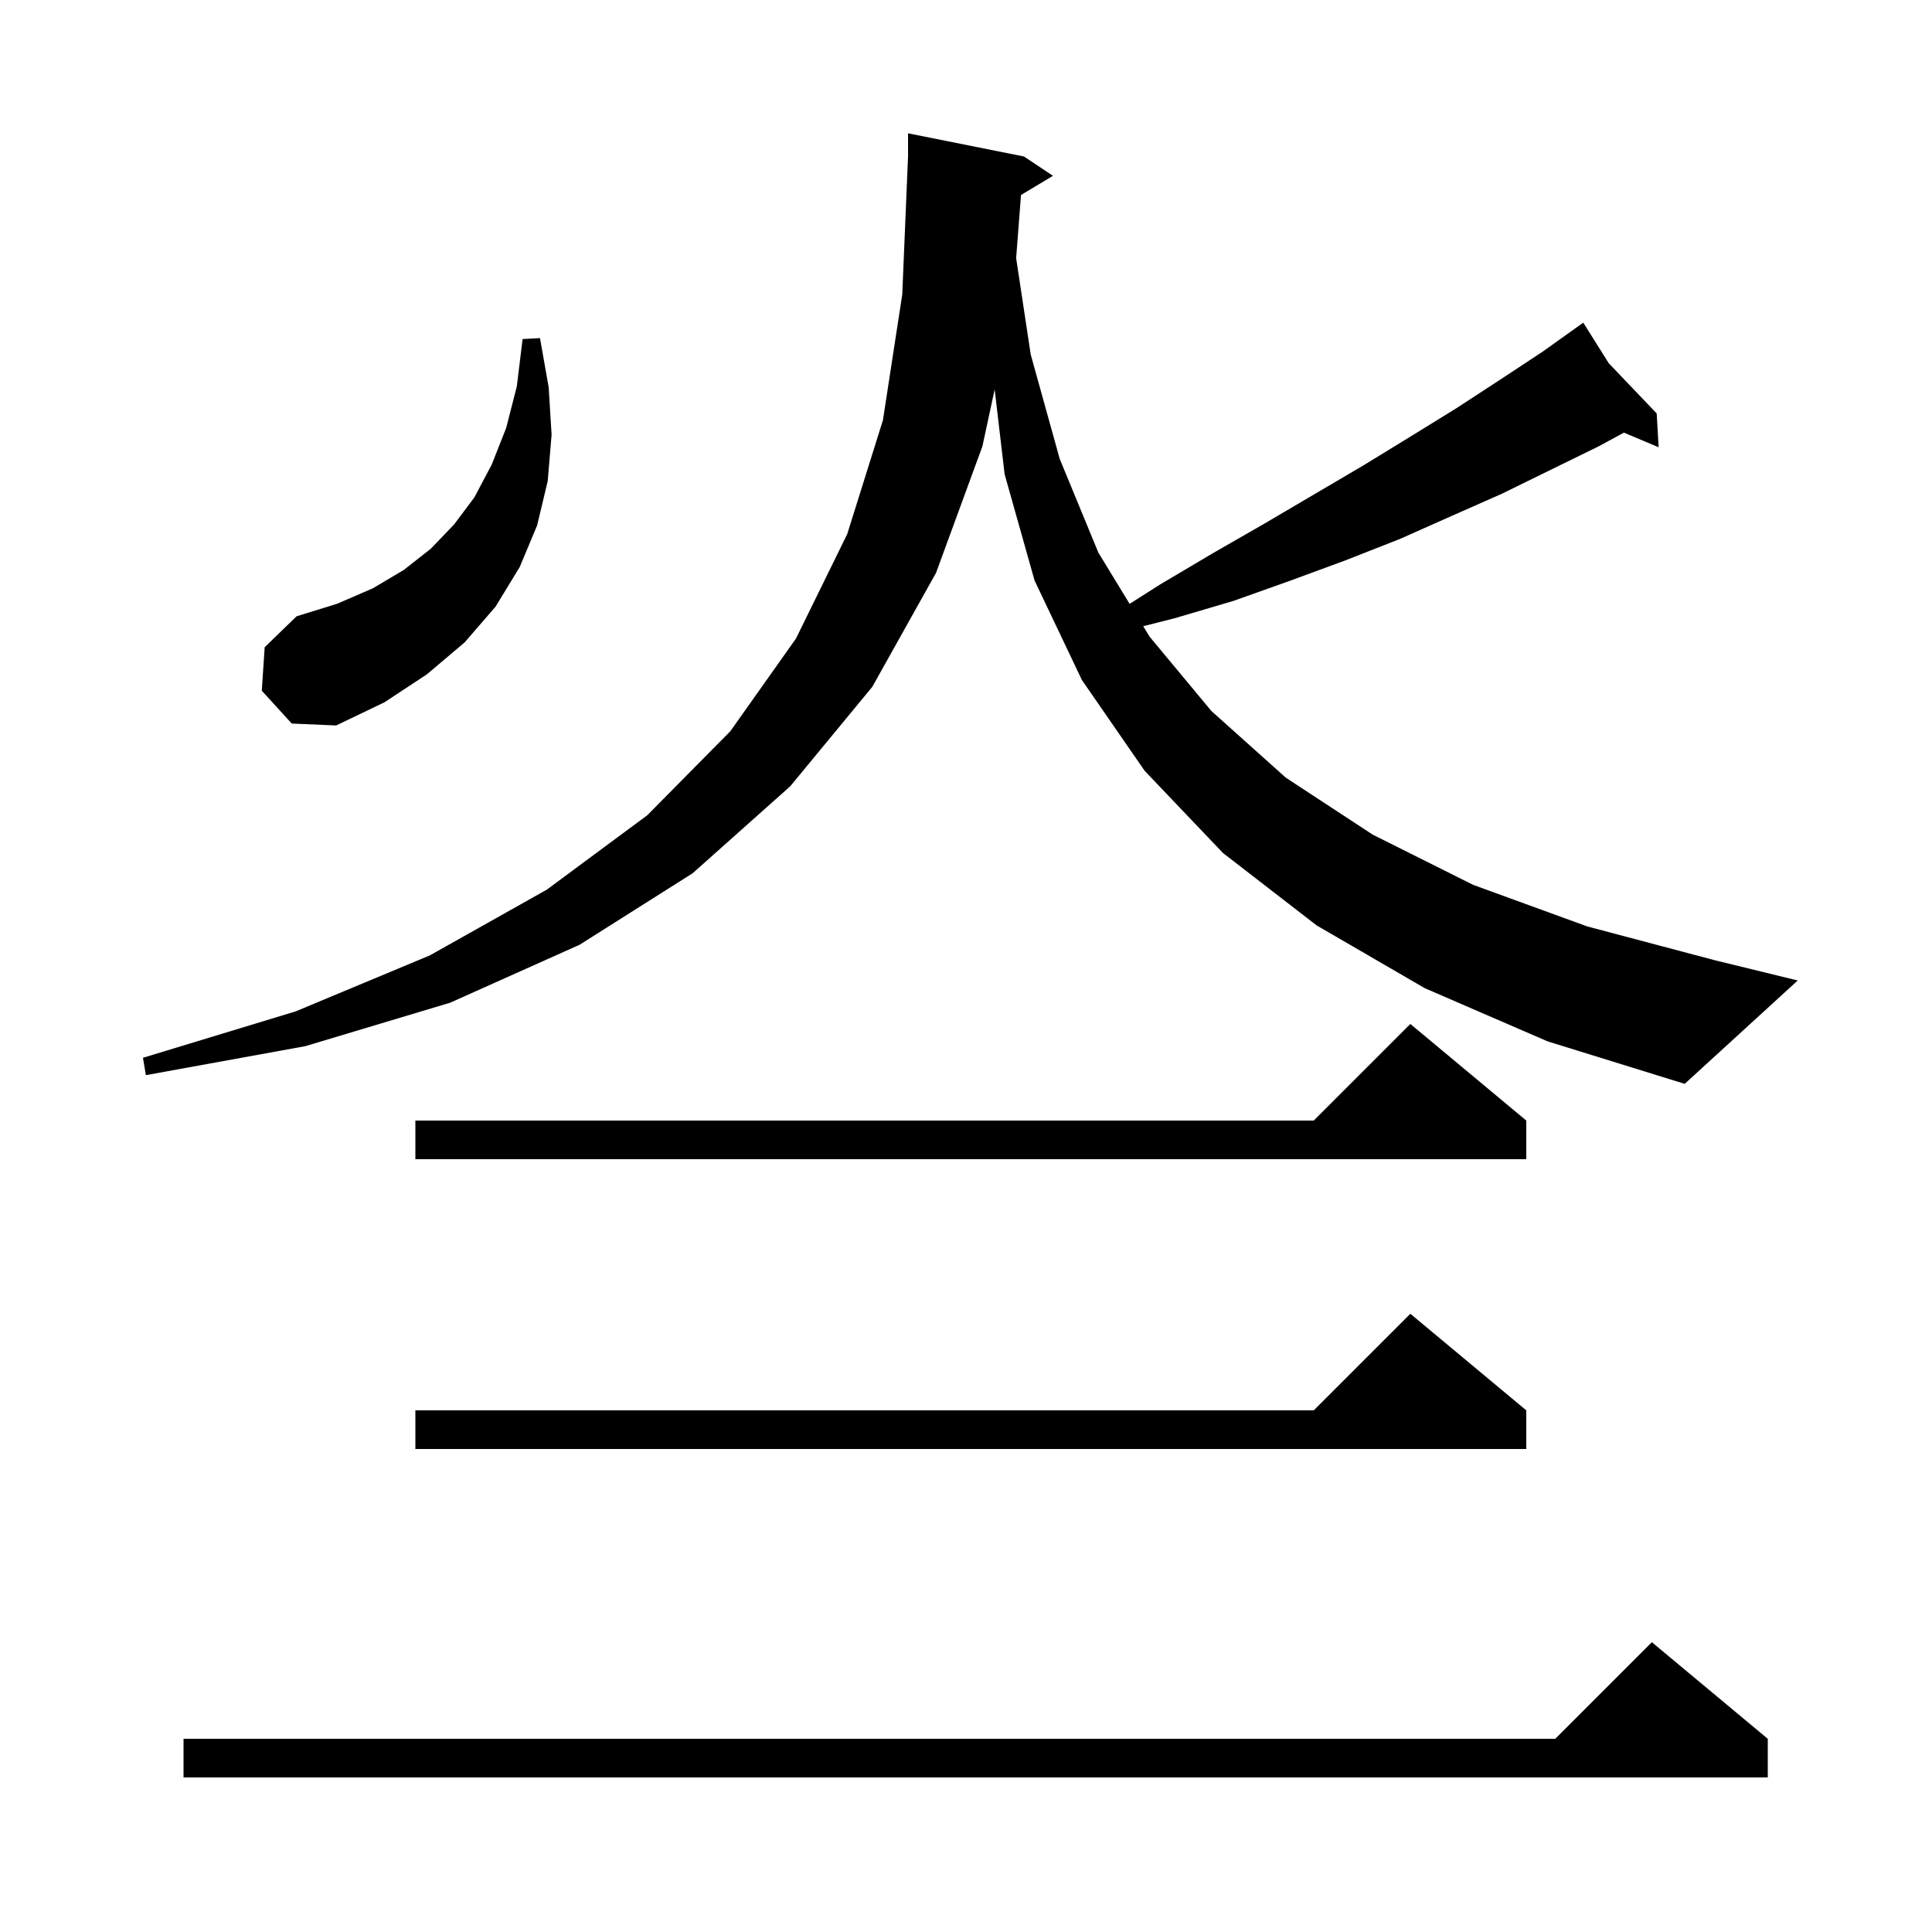 <svg xmlns="http://www.w3.org/2000/svg" xmlns:xlink="http://www.w3.org/1999/xlink" version="1.1" baseProfile="full" viewBox="0 0 200 200" width="200" height="200"><g fill="currentColor"><path d="M 183.0 180.0 L 183.0 184.0 L 19.0 184.0 L 19.0 180.0 L 161.0 180.0 L 171.0 170.0 Z M 158.0 146.0 L 158.0 150.0 L 43.0 150.0 L 43.0 146.0 L 136.0 146.0 L 146.0 136.0 Z M 158.0 116.0 L 158.0 120.0 L 43.0 120.0 L 43.0 116.0 L 136.0 116.0 L 146.0 106.0 Z M 147.5 102.3 L 136.3 95.8 L 126.6 88.3 L 118.5 79.8 L 112.0 70.4 L 107.1 60.1 L 104.0 49.1 L 102.967 40.316 L 101.7 46.2 L 96.9 59.3 L 90.3 71.1 L 81.8 81.4 L 71.7 90.4 L 60.0 97.8 L 46.6 103.8 L 31.6 108.3 L 15.1 111.3 L 14.8 109.5 L 30.6 104.7 L 44.5 98.9 L 56.6 92.1 L 67.0 84.4 L 75.6 75.7 L 82.4 66.1 L 87.7 55.3 L 91.4 43.5 L 93.4 30.5 L 94.0 16.2 L 94.0 13.8 L 106.0 16.2 L 109.0 18.2 L 105.694 20.184 L 105.191 26.722 L 106.7 36.7 L 109.7 47.5 L 113.7 57.2 L 116.937 62.513 L 120.1 60.5 L 125.5 57.3 L 130.9 54.2 L 141.1 48.2 L 146.0 45.2 L 150.7 42.3 L 155.3 39.3 L 159.7 36.4 L 163.9 33.4 L 166.533 37.597 L 171.5 42.8 L 171.7 46.3 L 168.108 44.787 L 165.5 46.2 L 160.6 48.6 L 155.5 51.1 L 150.3 53.4 L 144.9 55.8 L 139.3 58.0 L 133.6 60.1 L 127.7 62.2 L 121.6 64.0 L 118.346 64.826 L 119.0 65.9 L 125.4 73.6 L 133.1 80.5 L 142.1 86.4 L 152.5 91.6 L 164.3 95.9 L 177.5 99.4 L 186.1 101.5 L 174.4 112.2 L 160.2 107.8 Z M 27.1 71.5 L 27.4 67.0 L 30.7 63.8 L 34.9 62.5 L 38.6 60.9 L 41.8 59.0 L 44.6 56.8 L 47.0 54.3 L 49.1 51.5 L 50.9 48.1 L 52.4 44.3 L 53.5 40.0 L 54.1 35.1 L 55.9 35.0 L 56.8 40.1 L 57.1 45.0 L 56.7 49.8 L 55.6 54.4 L 53.8 58.7 L 51.3 62.8 L 48.1 66.5 L 44.2 69.8 L 39.8 72.7 L 34.8 75.1 L 30.2 74.9 Z "/></g></svg>